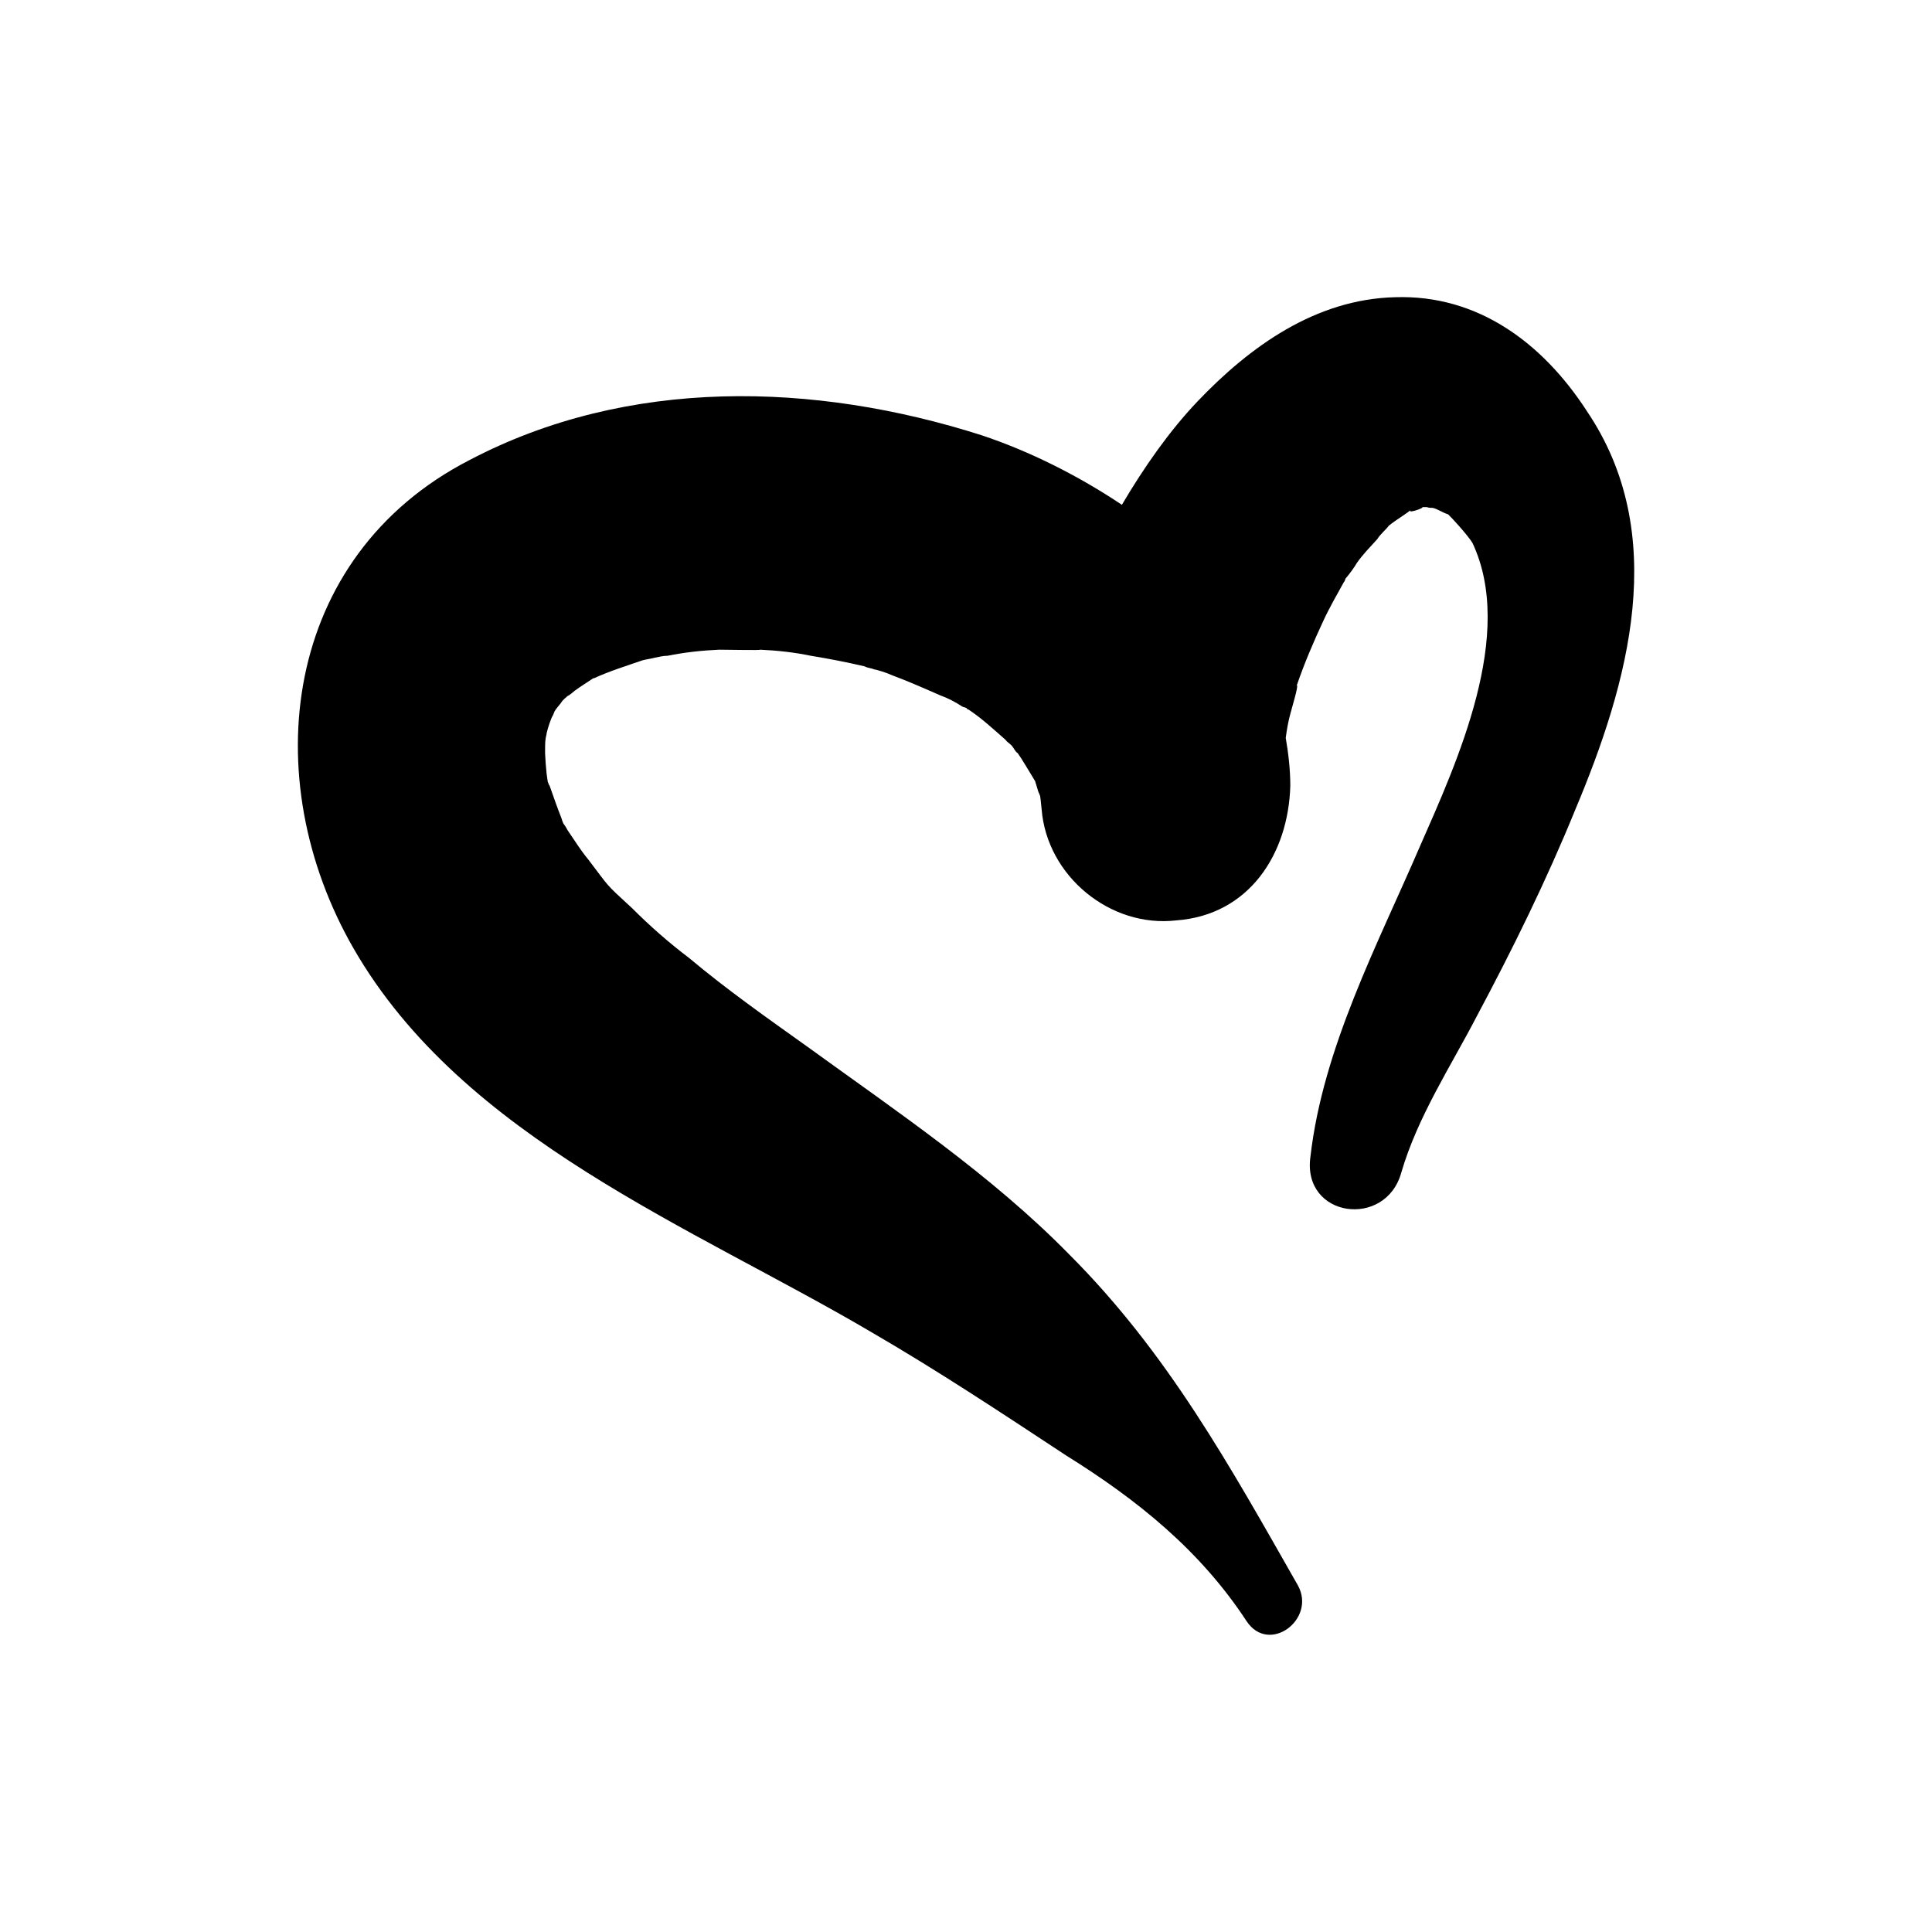 <?xml version="1.0" encoding="UTF-8"?>
<!-- The Best Svg Icon site in the world: iconSvg.co, Visit us! https://iconsvg.co -->
<svg fill="#000000" width="800px" height="800px" version="1.1" viewBox="144 144 512 512" xmlns="http://www.w3.org/2000/svg">
 <path d="m564.44 252.79c-11.688-17.934-28.816-30.73-50.684-30.027-21.059 0.504-38.488 13-52.496 27.711-7.356 7.758-14.008 17.23-19.949 27.305-11.59-7.758-24.488-14.207-37.184-18.438-44.234-14.109-93.707-15.52-135.83 6.648-49.375 25.492-56.629 84.238-30.531 129.48 29.02 50.281 89.98 73.758 137.34 101.67 17.531 10.176 34.258 21.262 51.387 32.547 18.941 11.789 35.57 25.191 47.863 43.934 5.945 8.969 18.539-0.504 13.602-9.473-18.035-31.641-34.457-61.566-60.656-87.766-20.555-20.957-45.441-37.684-69.223-54.914-10.578-7.559-21.363-15.113-31.438-23.578-5.34-4.031-10.379-8.465-15.113-13.199-7.559-6.953-5.746-5.242-11.691-13-2.016-2.418-3.523-4.938-5.34-7.555-0.504-0.91-0.805-1.414-1.207-1.918-0.203-0.5-0.305-0.703-0.504-1.41-1.211-3.023-2.117-5.742-3.125-8.566-0.203-0.199-0.301-0.602-0.504-1.105 0-0.203-0.203-1.211-0.301-2.117-0.203-1.812-0.305-3.527-0.402-5.441 0-1.211 0-2.82 0.102-3.527 0.102-1.008 0.301-1.211 0.301-1.715 0.301-1.305 1.105-3.926 1.711-4.832 0.203-0.504 0.203-0.504 0.402-1.008 0.605-1.008 1.41-1.715 2.117-2.82 0.203-0.203 0.707-0.707 1.309-1.211 0.504-0.203 1.309-0.906 1.914-1.41 1.512-1.109 3.125-2.117 4.938-3.324h0.203c4.133-1.914 8.465-3.223 12.797-4.734 0.605-0.203 2.215-0.402 3.324-0.707 1.109-0.203 2.117-0.504 3.324-0.504 4.535-0.906 9.07-1.41 13.703-1.613 2.117 0 11.387 0.203 10.781 0 4.637 0.203 9.168 0.707 13.504 1.613 4.938 0.805 9.574 1.715 14.309 2.82 0.605 0.402 1.613 0.402 2.519 0.805 0.504 0 3.629 1.008 4.637 1.512 4.332 1.613 8.664 3.527 12.797 5.344 2.016 0.707 3.93 1.715 5.945 3.023 0.5 0.199 1.105 0.199 1.309 0.703h0.203c3.527 2.316 6.648 5.238 9.875 8.062 0.301 0.504 1.004 0.906 1.508 1.41 0.707 0.707 1.008 1.715 1.715 2.117 0.906 1.211 3.527 5.644 4.637 7.457 0.102 0.504 0.402 1.211 0.605 2.016 0.199 0.902 0.5 1.207 0.703 1.91 0.203 1.211 0.203 1.914 0.402 3.527 1.41 17.633 18.137 31.438 35.668 29.422 19.348-1.41 29.727-17.633 30.23-35.668 0-4.231-0.504-8.664-1.211-12.695 0.301-2.316 0.707-4.535 1.211-6.348 0.199-0.91 2.316-7.762 1.711-7.559 2.117-6.144 4.434-11.488 6.953-16.93 1.715-3.727 3.828-7.356 5.543-10.477 0.301-0.203 0.301-0.91 0.605-1.109 1.008-1.211 2.117-2.719 2.82-3.93 1.613-2.316 3.527-4.231 5.441-6.348 0.707-1.211 2.117-2.316 3.023-3.527 2.117-1.715 4.535-3.023 6.551-4.734-3.125 2.117 3.125 0 2.316-0.203h1.008 0.203c0.605 0.203 0.906 0.203 1.512 0.203 1.211 0.203 2.519 1.211 4.133 1.715 0.805 0.707 5.141 5.441 6.449 7.559 11.387 24.184-3.93 57.738-13.906 80.406-11.289 26.195-25.699 53.402-29.023 82.219-2.316 16.223 19.949 19.246 24.082 4.231 4.332-14.812 13.098-28.113 19.949-41.312 9.574-17.934 18.543-36.172 26.098-54.711 14.207-33.758 25.293-73.156 3.023-105.9z"/>
</svg>